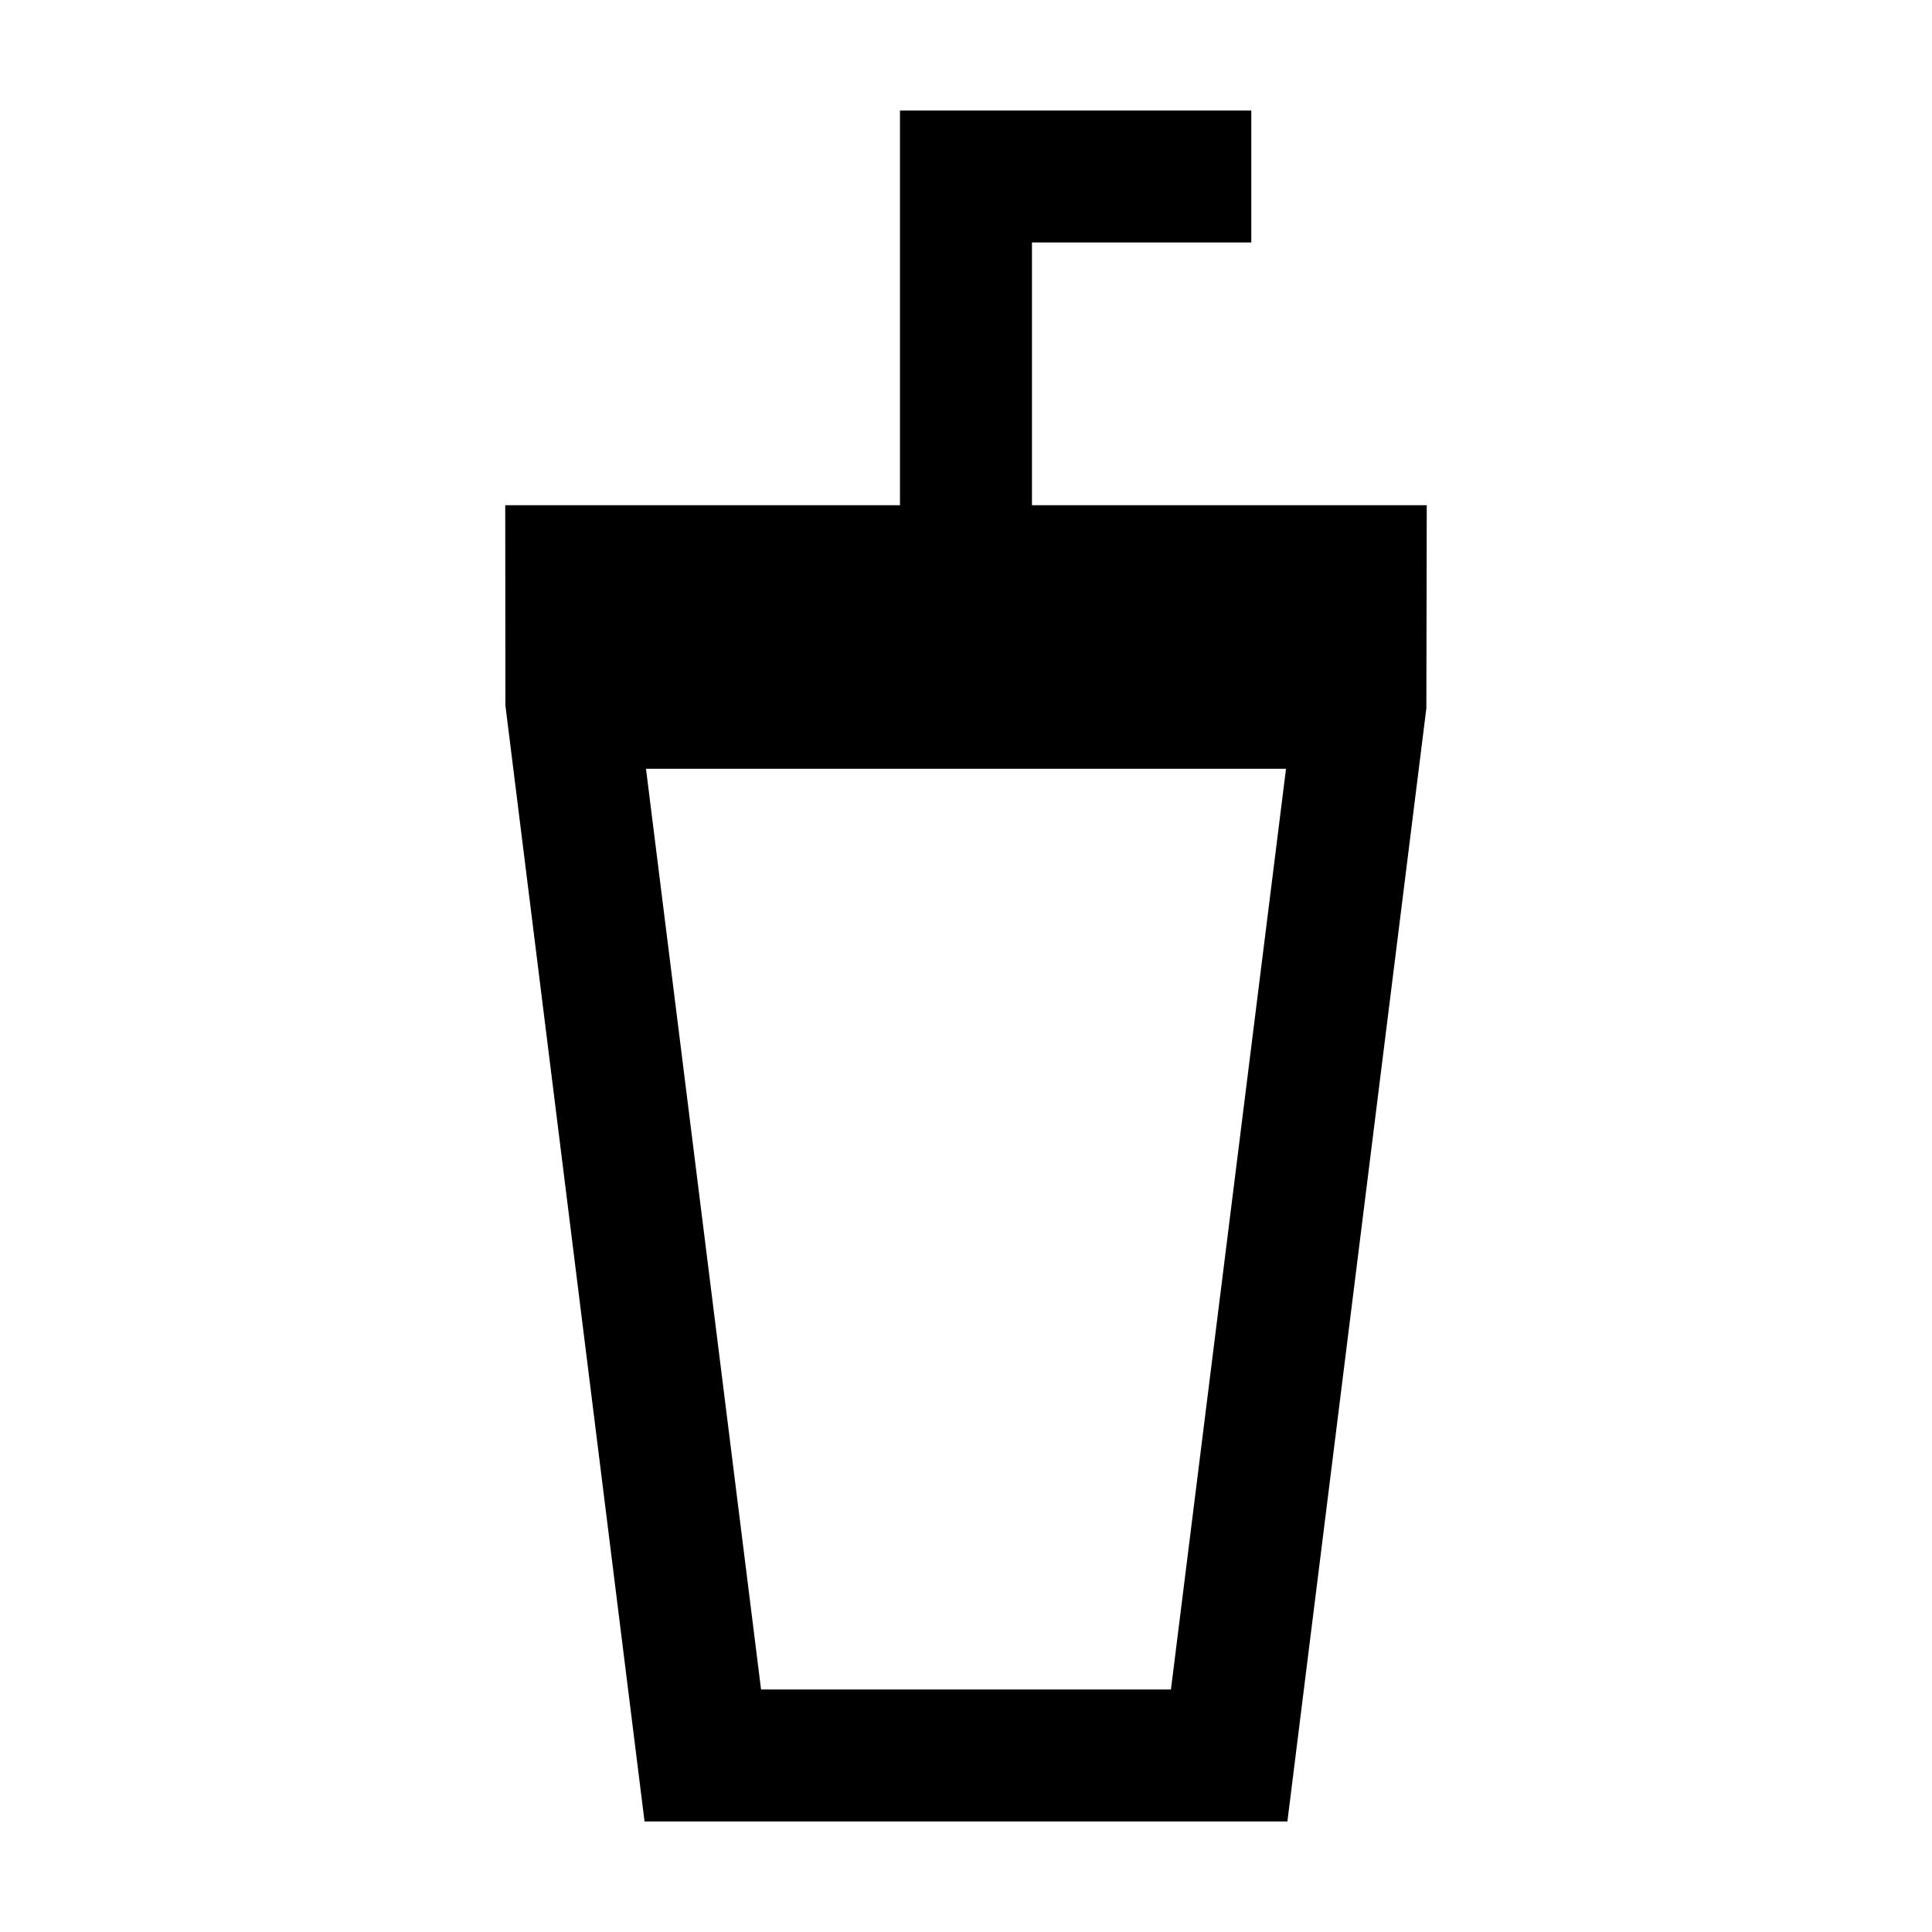 <?xml version="1.0" encoding="UTF-8"?>
<!-- The Best Svg Icon site in the world: iconSvg.co, Visit us! https://iconsvg.co -->
<svg fill="#000000" width="800px" height="800px" version="1.1" viewBox="144 144 512 512" xmlns="http://www.w3.org/2000/svg">
 <path d="m417.48 277.89v-69.641h58.125v-34.969h-93.102v104.61h-104.61l0.047 53.098 36.871 295.72h170.36l36.828-295.01 0.105-53.809zm-71.789 313.85-30.496-244h169.61l-30.496 244z"/>
</svg>